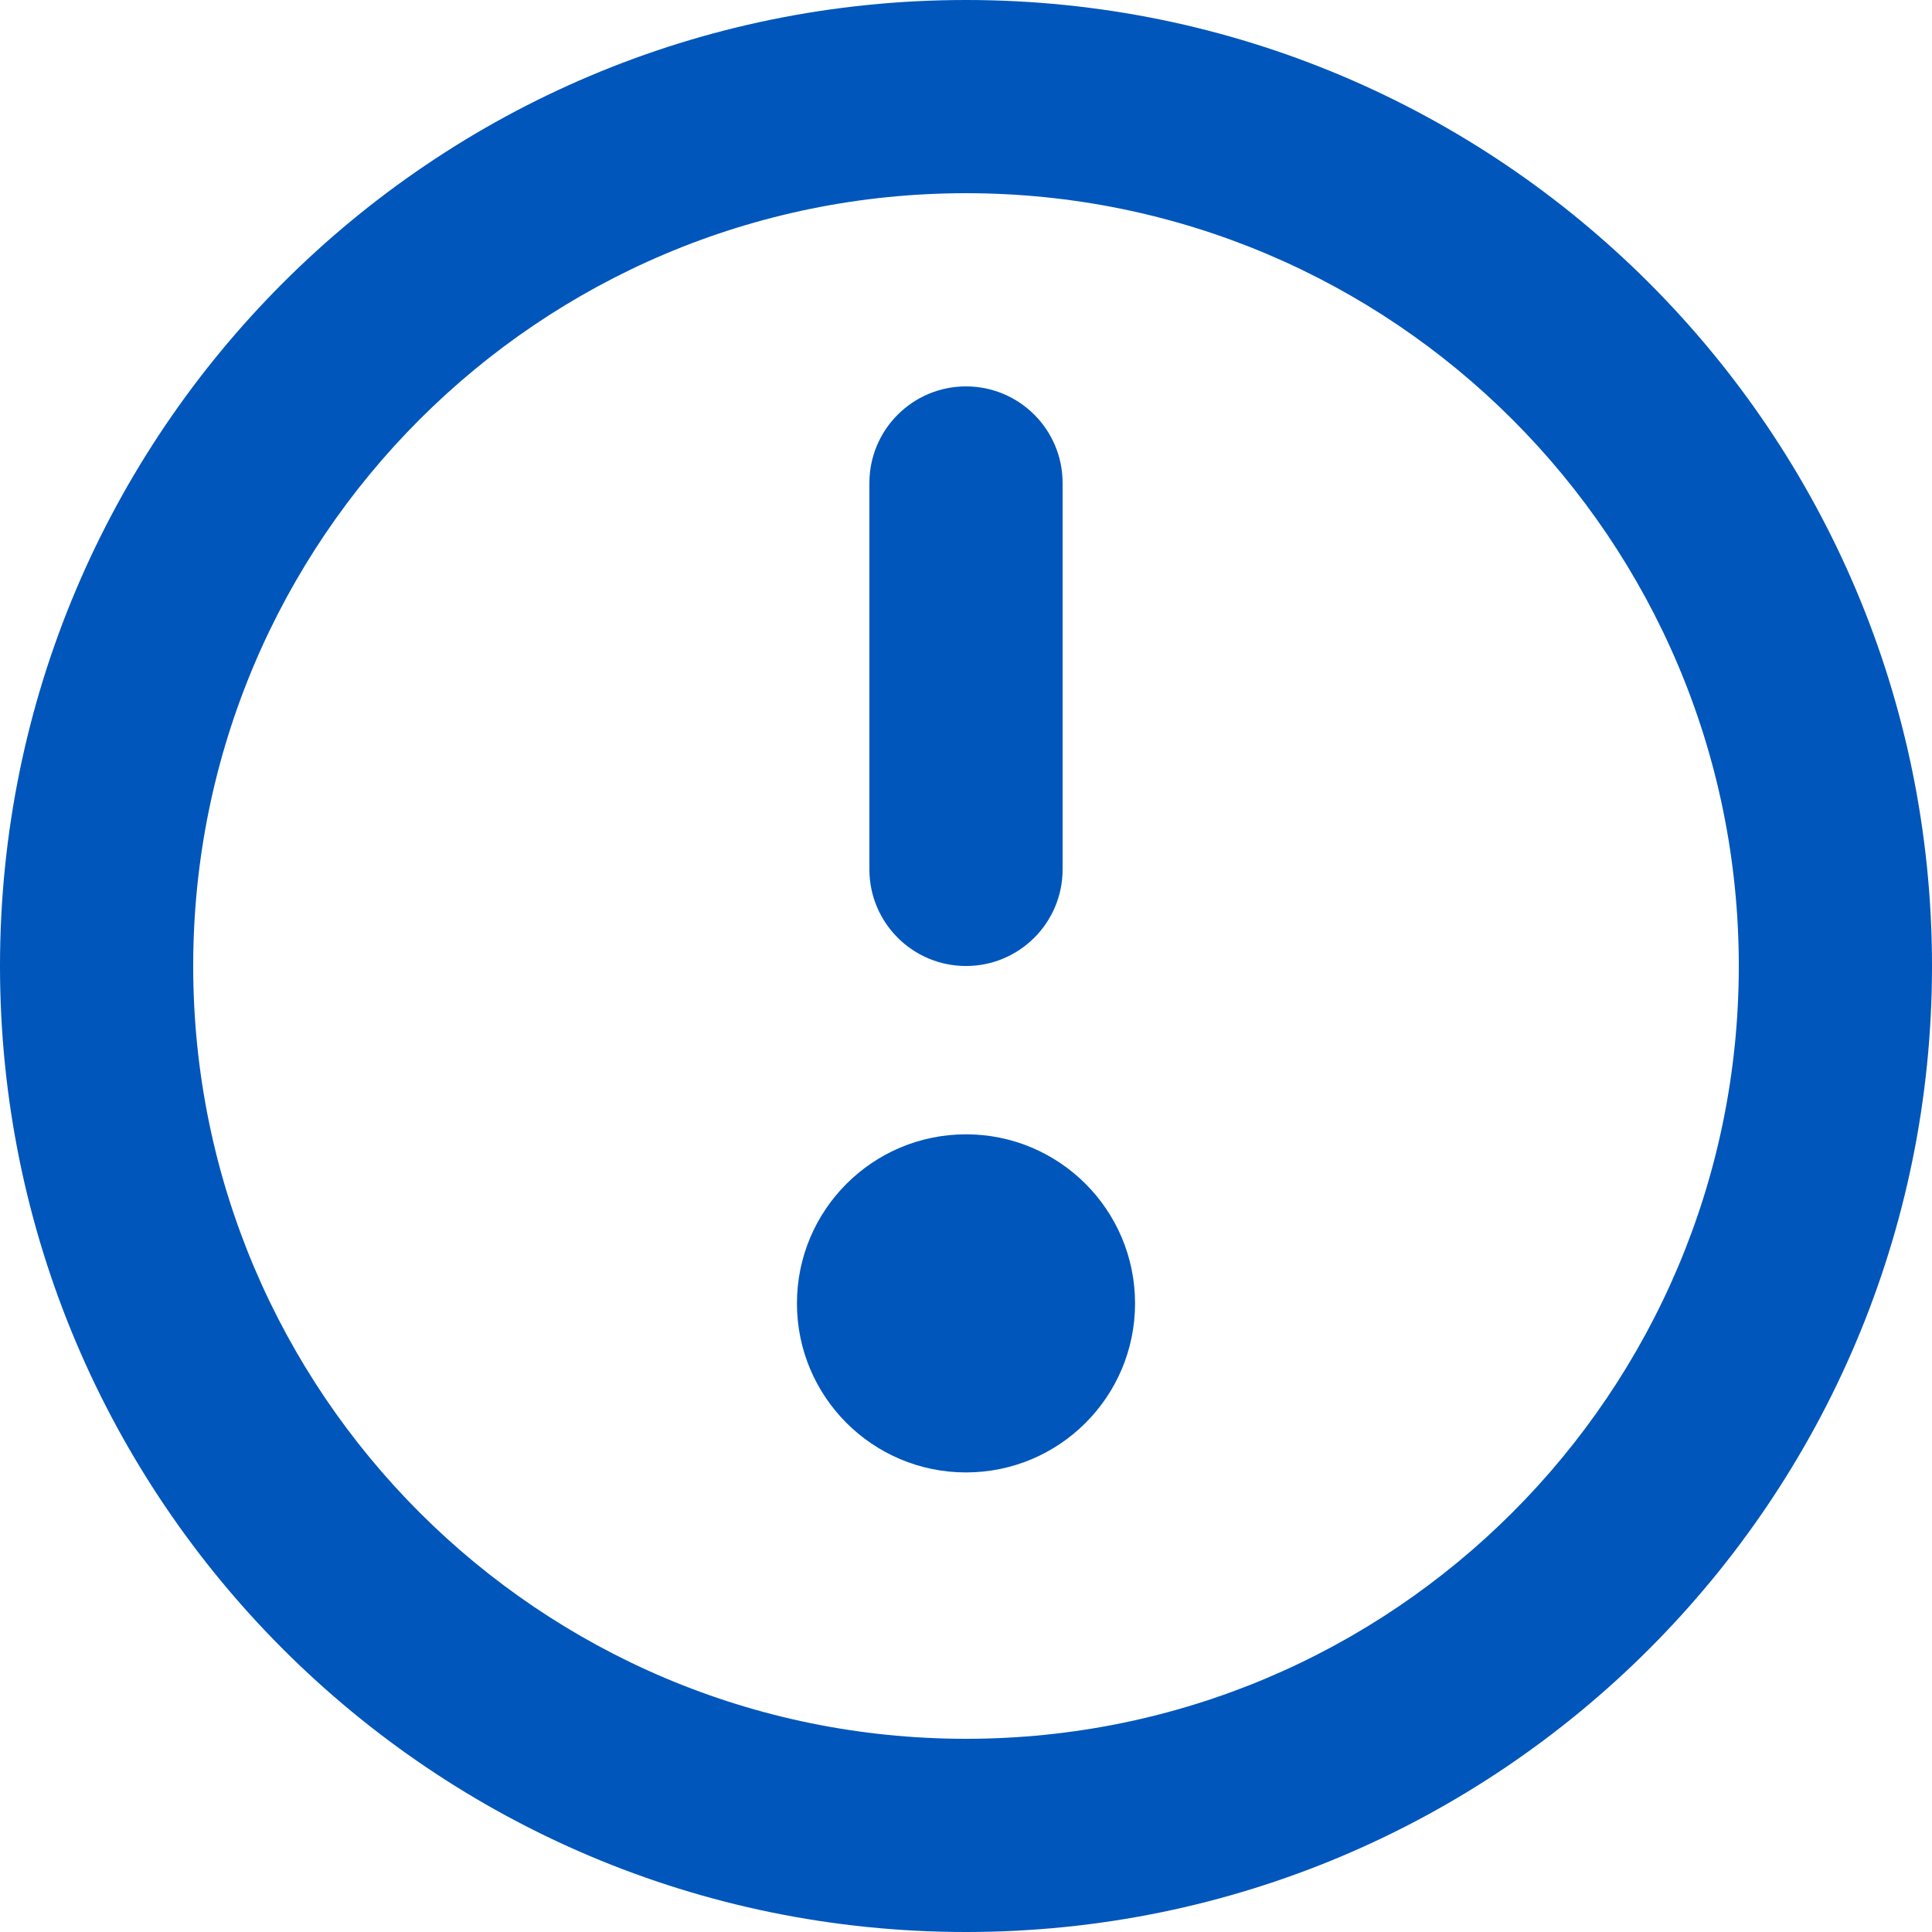 <svg width="48" height="48" viewBox="0 0 48 48" fill="none" xmlns="http://www.w3.org/2000/svg">
<path fill-rule="evenodd" clip-rule="evenodd" d="M0 24C0 10.745 10.745 0 24 0C37.255 0 48 10.745 48 24C48 37.255 37.255 48 24 48C10.745 48 0 37.255 0 24ZM24 4.8C13.396 4.8 4.8 13.396 4.8 24C4.8 34.604 13.396 43.2 24 43.2C34.604 43.2 43.2 34.604 43.2 24C43.2 13.396 34.604 4.8 24 4.8Z" fill="#0056BB"/>
<path fill-rule="evenodd" clip-rule="evenodd" d="M24 9.6C25.326 9.6 26.4 10.675 26.4 12V21.6C26.4 22.925 25.326 24 24 24C22.674 24 21.6 22.925 21.6 21.6V12C21.6 10.675 22.674 9.6 24 9.6Z" fill="#0056BB"/>
<path fill-rule="evenodd" clip-rule="evenodd" d="M24 32.982C24.331 32.982 24.6 32.714 24.6 32.382C24.6 32.051 24.331 31.782 24 31.782V28.182C21.68 28.182 19.8 30.063 19.8 32.382C19.8 34.702 21.68 36.582 24 36.582V32.982Z" fill="#0056BB"/>
<path fill-rule="evenodd" clip-rule="evenodd" d="M24 28.182C26.32 28.182 28.2 30.063 28.2 32.382C28.2 34.702 26.32 36.582 24 36.582V32.982C23.669 32.982 23.4 32.714 23.4 32.382C23.4 32.051 23.669 31.782 24 31.782V28.182Z" fill="#0056BB"/>
</svg>
